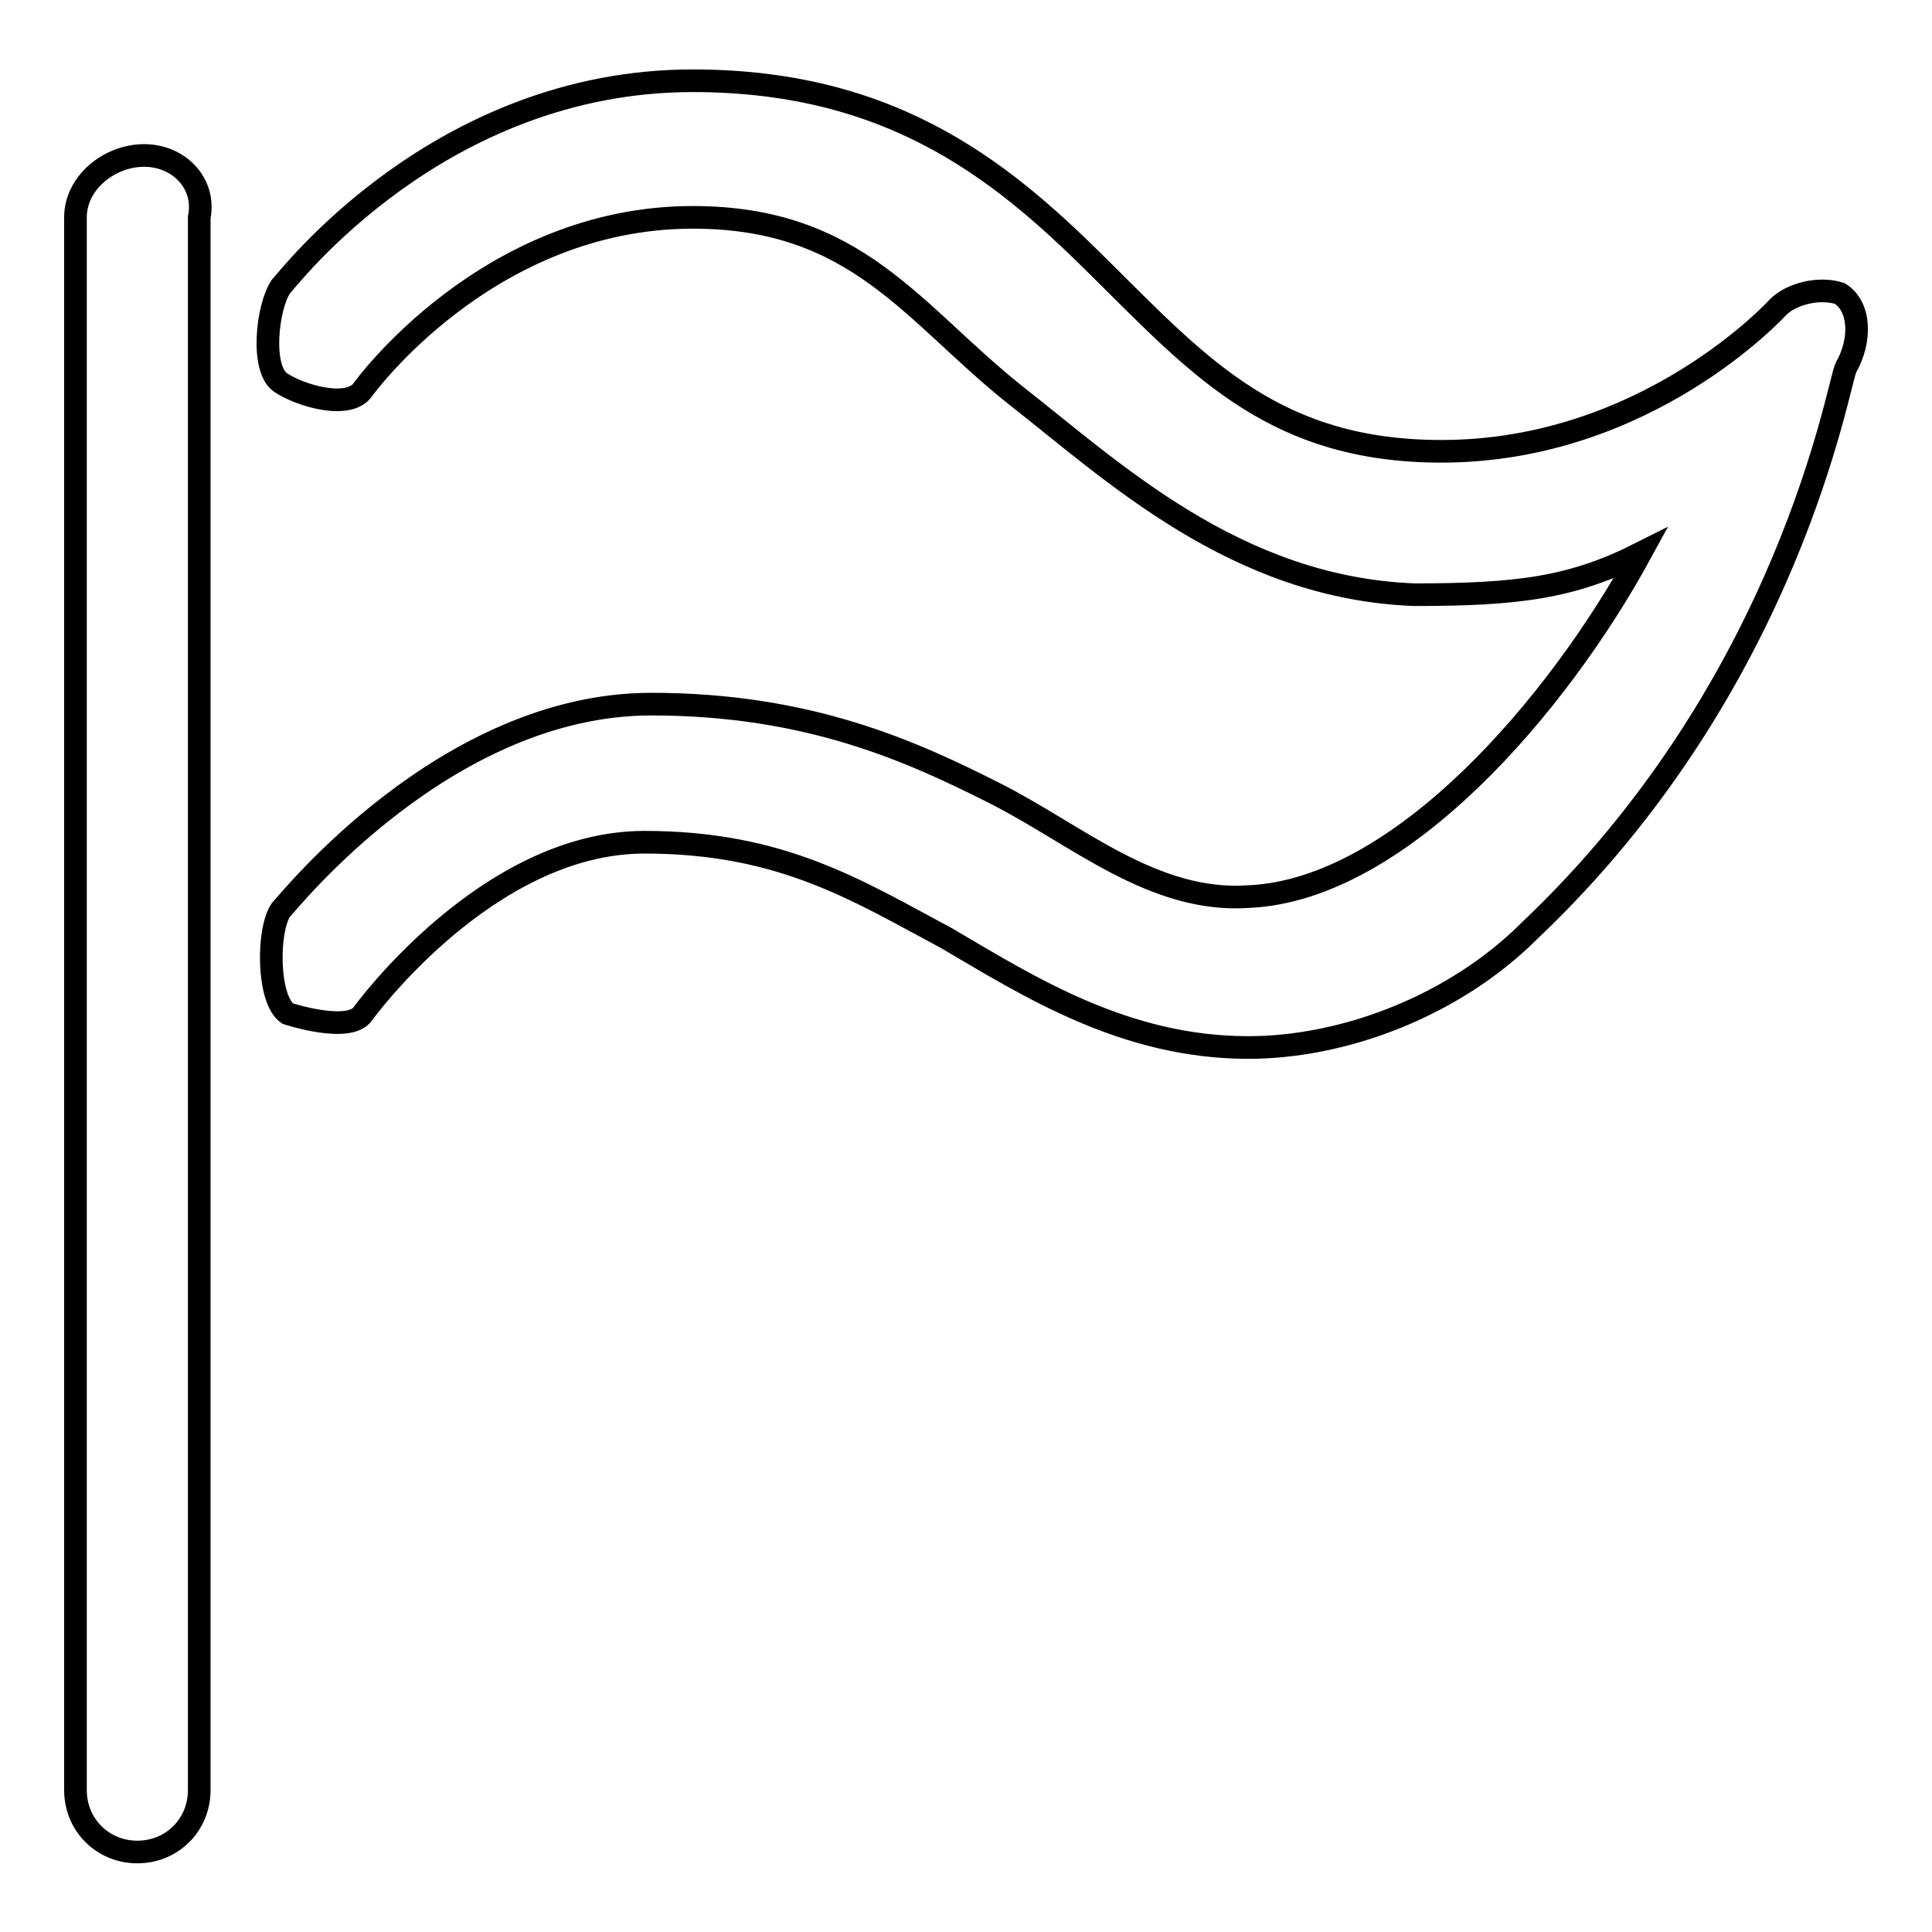 <?xml version="1.0" encoding="utf-8"?>
<!-- Svg Vector Icons : http://www.onlinewebfonts.com/icon -->
<!DOCTYPE svg PUBLIC "-//W3C//DTD SVG 1.1//EN" "http://www.w3.org/Graphics/SVG/1.1/DTD/svg11.dtd">
<svg version="1.1" xmlns="http://www.w3.org/2000/svg" xmlns:xlink="http://www.w3.org/1999/xlink" x="0px" y="0px" viewBox="0 0 256 256" enable-background="new 0 0 256 256" xml:space="preserve">
<g><g><path stroke-width="3" fill-opacity="0" stroke="#000000"  d="M19.1,20.6c-4.6,0-9.1,3.6-9.1,8.2v208.4c0,4.6,3.6,8.2,8.2,8.2c4.6,0,8.2-3.6,8.2-8.2V28.8C27.3,24.3,23.7,20.6,19.1,20.6z M243.8,38.9c-2.7-0.9-6.4,0-8.2,1.8c0,0-17.3,19.1-44.6,19.1c-21.8,0-31.8-10.9-44.6-23.6c-12.7-12.7-27.3-25.5-54.6-25.5c-33.7,0-53.7,26.4-54.6,27.3c-1.8,2.7-2.7,10.9,0,12.7c2.7,1.8,9.1,3.6,10.9,0.9c0,0,16.4-22.8,43.7-22.8c21.8,0,29.1,12.7,42.8,23.6c12.8,10,29.1,25.5,52.8,26.4c13.7,0,20.9-0.9,30-5.5c-10.9,20-31.8,44.6-51.9,45.5c-12.7,0.9-22.8-8.2-33.7-13.7c-10.9-5.5-24.6-11.8-45.5-11.8c-27.3,0-48.2,26.4-49.1,27.3c-1.8,2.7-1.8,11.8,0.9,13.7c0,0,8.2,2.7,10,0c0,0,16.4-22.7,37.3-22.7c18.2,0,28.2,6.4,40,12.7c10.9,6.4,23.6,14.5,40,14.5c12.7,0,27.3-5.5,37.3-15.5c34.6-32.8,40.9-72.8,41.9-74.6C246.6,45.2,246.6,40.7,243.8,38.9z"/></g></g>
</svg>